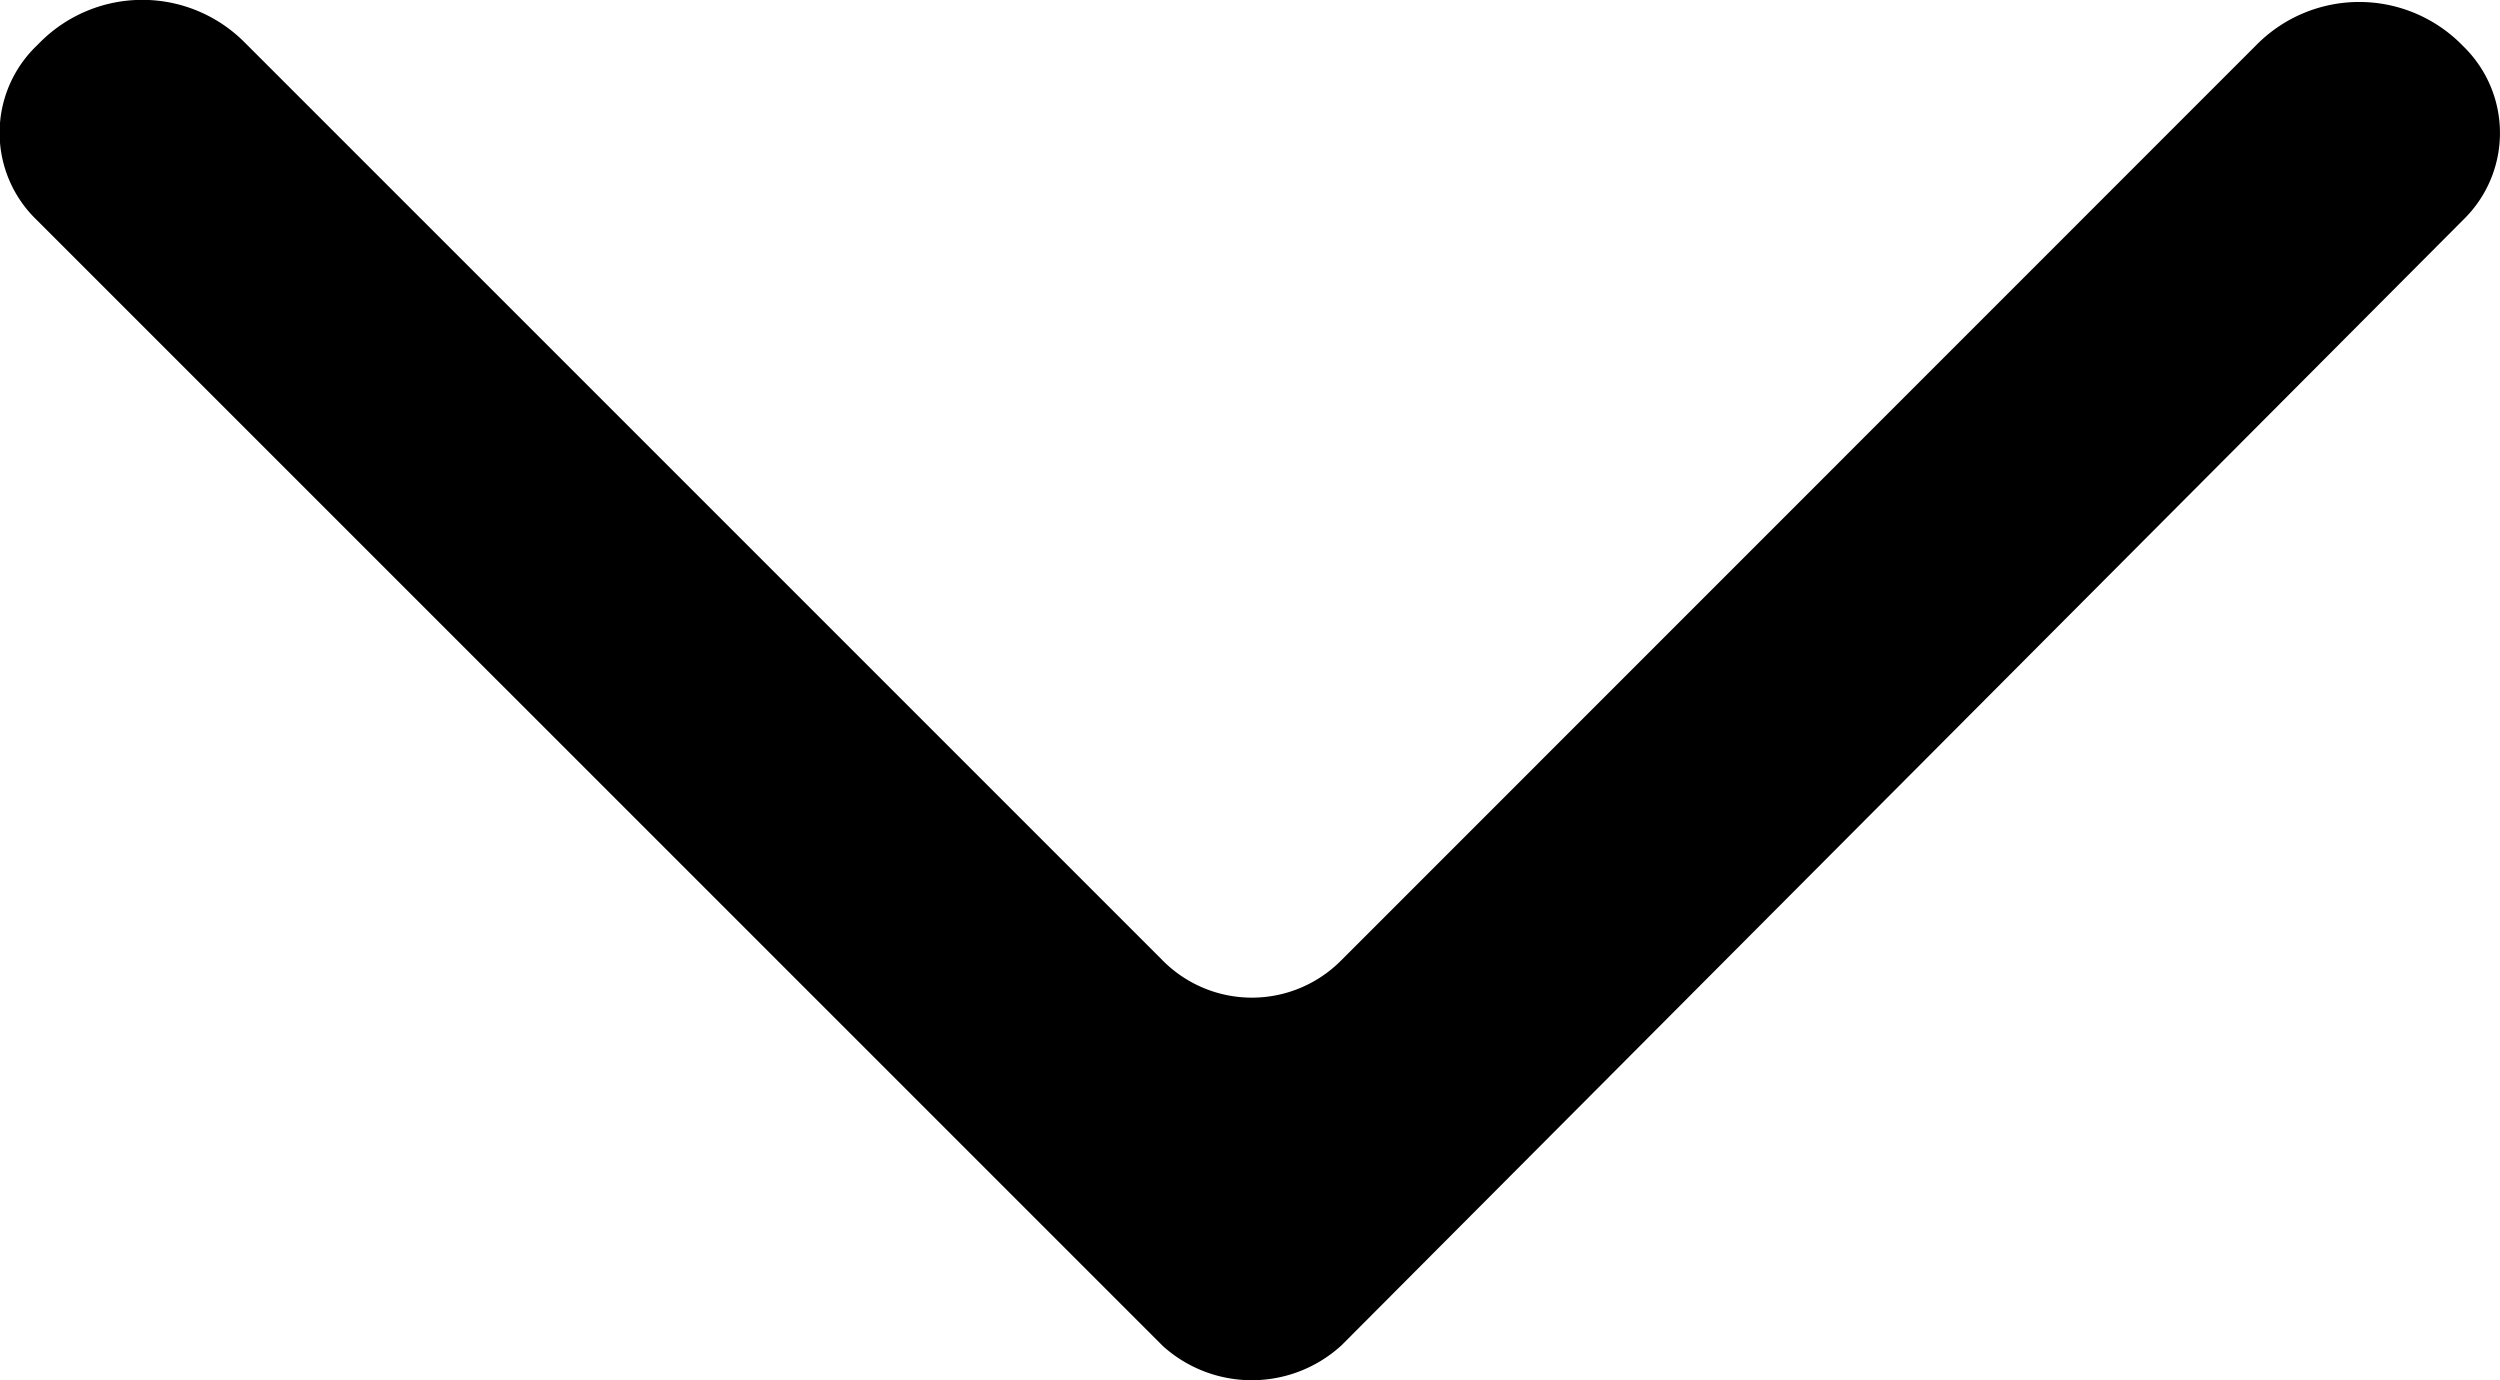 <svg xmlns="http://www.w3.org/2000/svg" width="25.035" height="13.821" viewBox="0 0 25.035 13.821"><path d="M386.08,730.02l11.24-11.278a1.211,1.211,0,0,0,0-1.74h0a1.446,1.446,0,0,0-2.063-.019l-9.177,9.179a1.258,1.258,0,0,1-1.779,0l-9.2-9.2a1.445,1.445,0,0,0-2.044,0l-.038.038a1.21,1.21,0,0,0,0,1.74L384.3,730.02a1.329,1.329,0,0,0,1.779,0Z" transform="translate(-372.654 -716.54)" fill-rule="evenodd"/></svg>